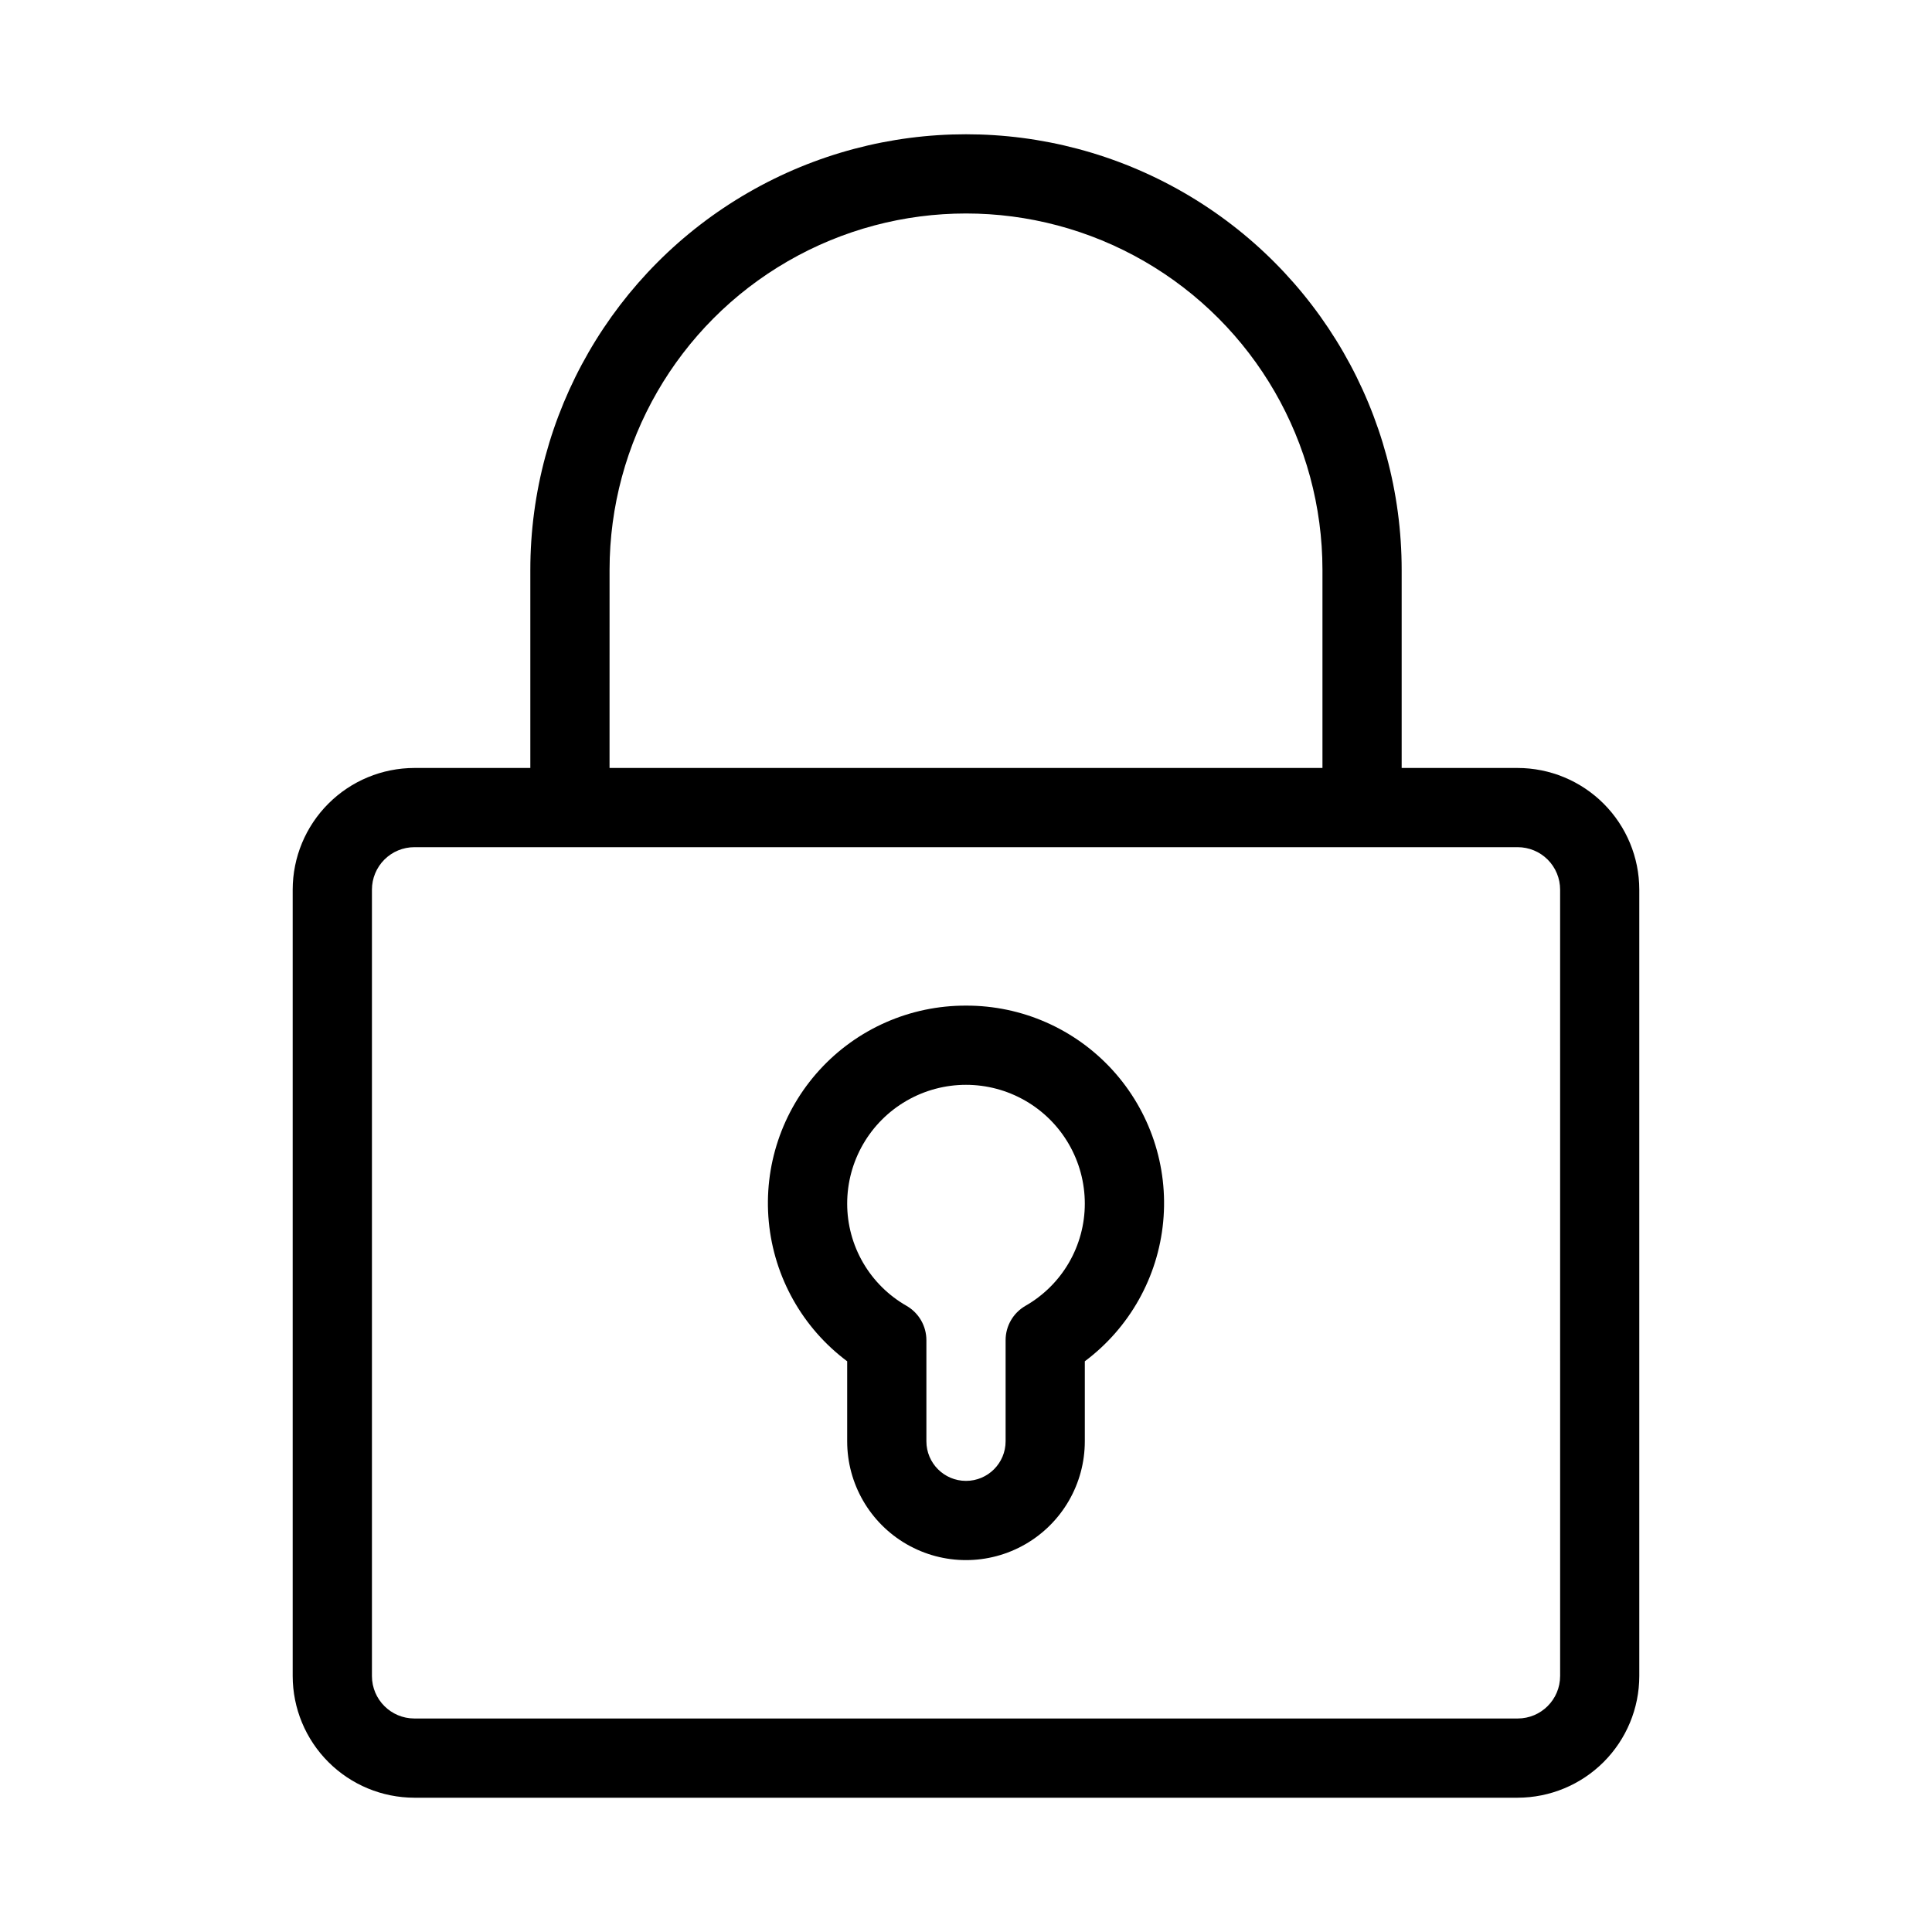 <?xml version="1.0" encoding="UTF-8"?>
<!-- The Best Svg Icon site in the world: iconSvg.co, Visit us! https://iconsvg.co -->
<svg fill="#000000" width="800px" height="800px" version="1.1" viewBox="144 144 512 512" xmlns="http://www.w3.org/2000/svg">
 <g>
  <path d="m546.19 347.52h-30.734v-52.48c0-41.25-22.004-79.363-57.727-99.988-35.723-20.625-79.734-20.625-115.46 0-35.723 20.625-57.727 58.738-57.727 99.988v52.48h-30.734c-8.547 0.012-16.742 3.41-22.785 9.457-6.047 6.043-9.445 14.238-9.457 22.785v208.41c0.012 8.547 3.41 16.742 9.457 22.785 6.043 6.047 14.238 9.445 22.785 9.457h292.38c8.547-0.012 16.742-3.41 22.789-9.457 6.043-6.043 9.445-14.238 9.453-22.785v-208.41c-0.008-8.547-3.41-16.742-9.453-22.785-6.047-6.047-14.242-9.445-22.789-9.457zm-240.65-52.48c0-33.75 18.004-64.934 47.23-81.809s65.238-16.875 94.465 0c29.227 16.875 47.23 48.059 47.23 81.809v52.48h-188.93zm251.91 293.13h-0.004c0 6.215-5.035 11.25-11.25 11.25h-292.38c-6.215 0-11.25-5.035-11.25-11.25v-208.41c0-2.984 1.184-5.844 3.297-7.957 2.109-2.109 4.969-3.293 7.953-3.293h292.38c2.984 0 5.848 1.184 7.957 3.293 2.109 2.113 3.293 4.973 3.293 7.957z"/>
  <path d="m400 410.5c-14.77-0.047-28.871 6.148-38.824 17.059-9.953 10.914-14.836 25.52-13.438 40.223 1.398 14.703 8.941 28.133 20.773 36.973v21.199c0 11.25 6 21.645 15.742 27.27 9.742 5.625 21.746 5.625 31.488 0 9.742-5.625 15.746-16.02 15.746-27.27v-21.199c11.828-8.84 19.375-22.27 20.77-36.973 1.398-14.703-3.484-29.309-13.438-40.223-9.953-10.91-24.055-17.105-38.82-17.059zm15.723 79.582v-0.004c-3.234 1.879-5.227 5.332-5.227 9.07v26.805c0 5.797-4.699 10.496-10.496 10.496s-10.496-4.699-10.496-10.496v-26.805c-0.004-3.738-1.996-7.191-5.227-9.07-4.789-2.723-8.77-6.664-11.539-11.422-2.769-4.762-4.227-10.172-4.227-15.676 0-11.25 6-21.648 15.742-27.27 9.742-5.625 21.746-5.625 31.488 0 9.742 5.621 15.746 16.02 15.746 27.27 0 5.504-1.461 10.914-4.231 15.676-2.769 4.758-6.75 8.699-11.535 11.422z"/>
 </g>
</svg>